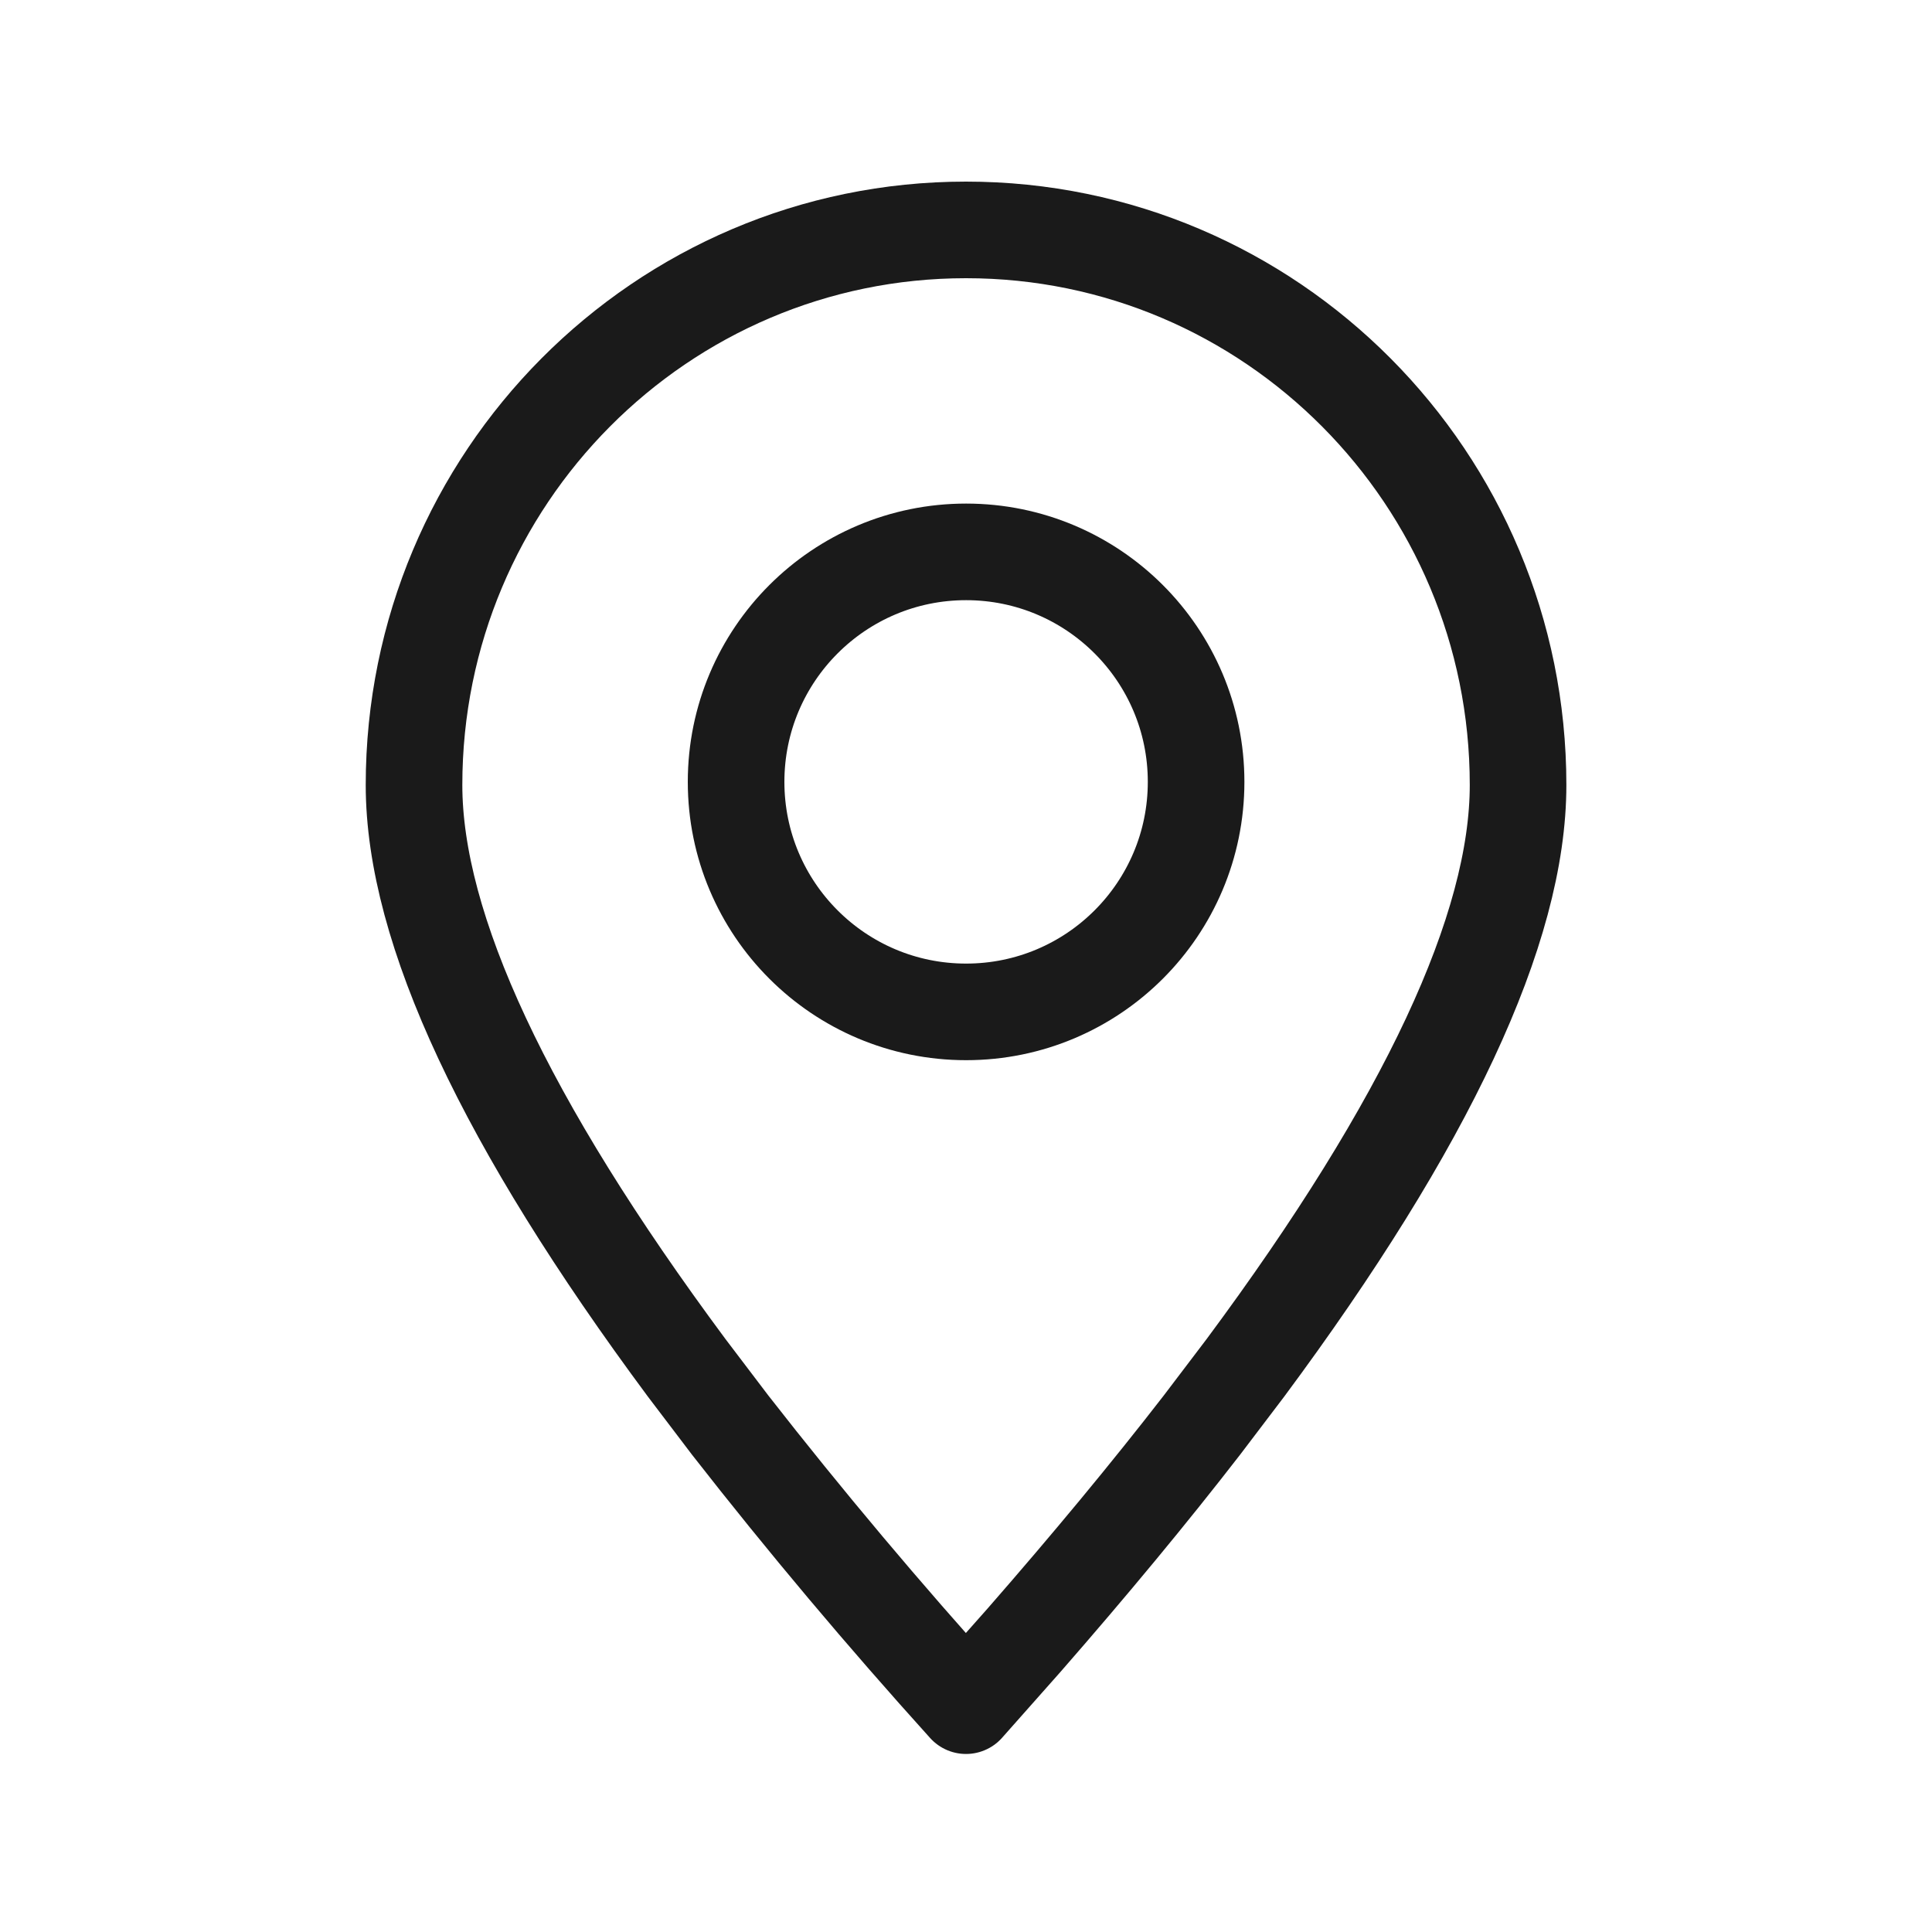 <svg width="20" height="20" viewBox="0 0 20 20" fill="none" xmlns="http://www.w3.org/2000/svg">
<path fill-rule="evenodd" clip-rule="evenodd" d="M10 17.657L10.601 16.979C11.283 16.198 11.897 15.457 12.442 14.753L12.893 14.159C14.774 11.624 15.715 9.613 15.715 8.126C15.715 4.953 13.157 2.38 10 2.38C6.844 2.38 4.286 4.953 4.286 8.126C4.286 9.613 5.227 11.624 7.108 14.159L7.559 14.753C8.337 15.75 9.152 16.718 10 17.657Z" stroke="#1A1A1A" stroke-linecap="round" stroke-linejoin="round"/>
<path d="M10.001 10.475C11.316 10.475 12.382 9.409 12.382 8.094C12.382 6.779 11.316 5.713 10.001 5.713C8.686 5.713 7.62 6.779 7.62 8.094C7.62 9.409 8.686 10.475 10.001 10.475Z" stroke="#1A1A1A" stroke-linecap="round" stroke-linejoin="round"/>
</svg>
